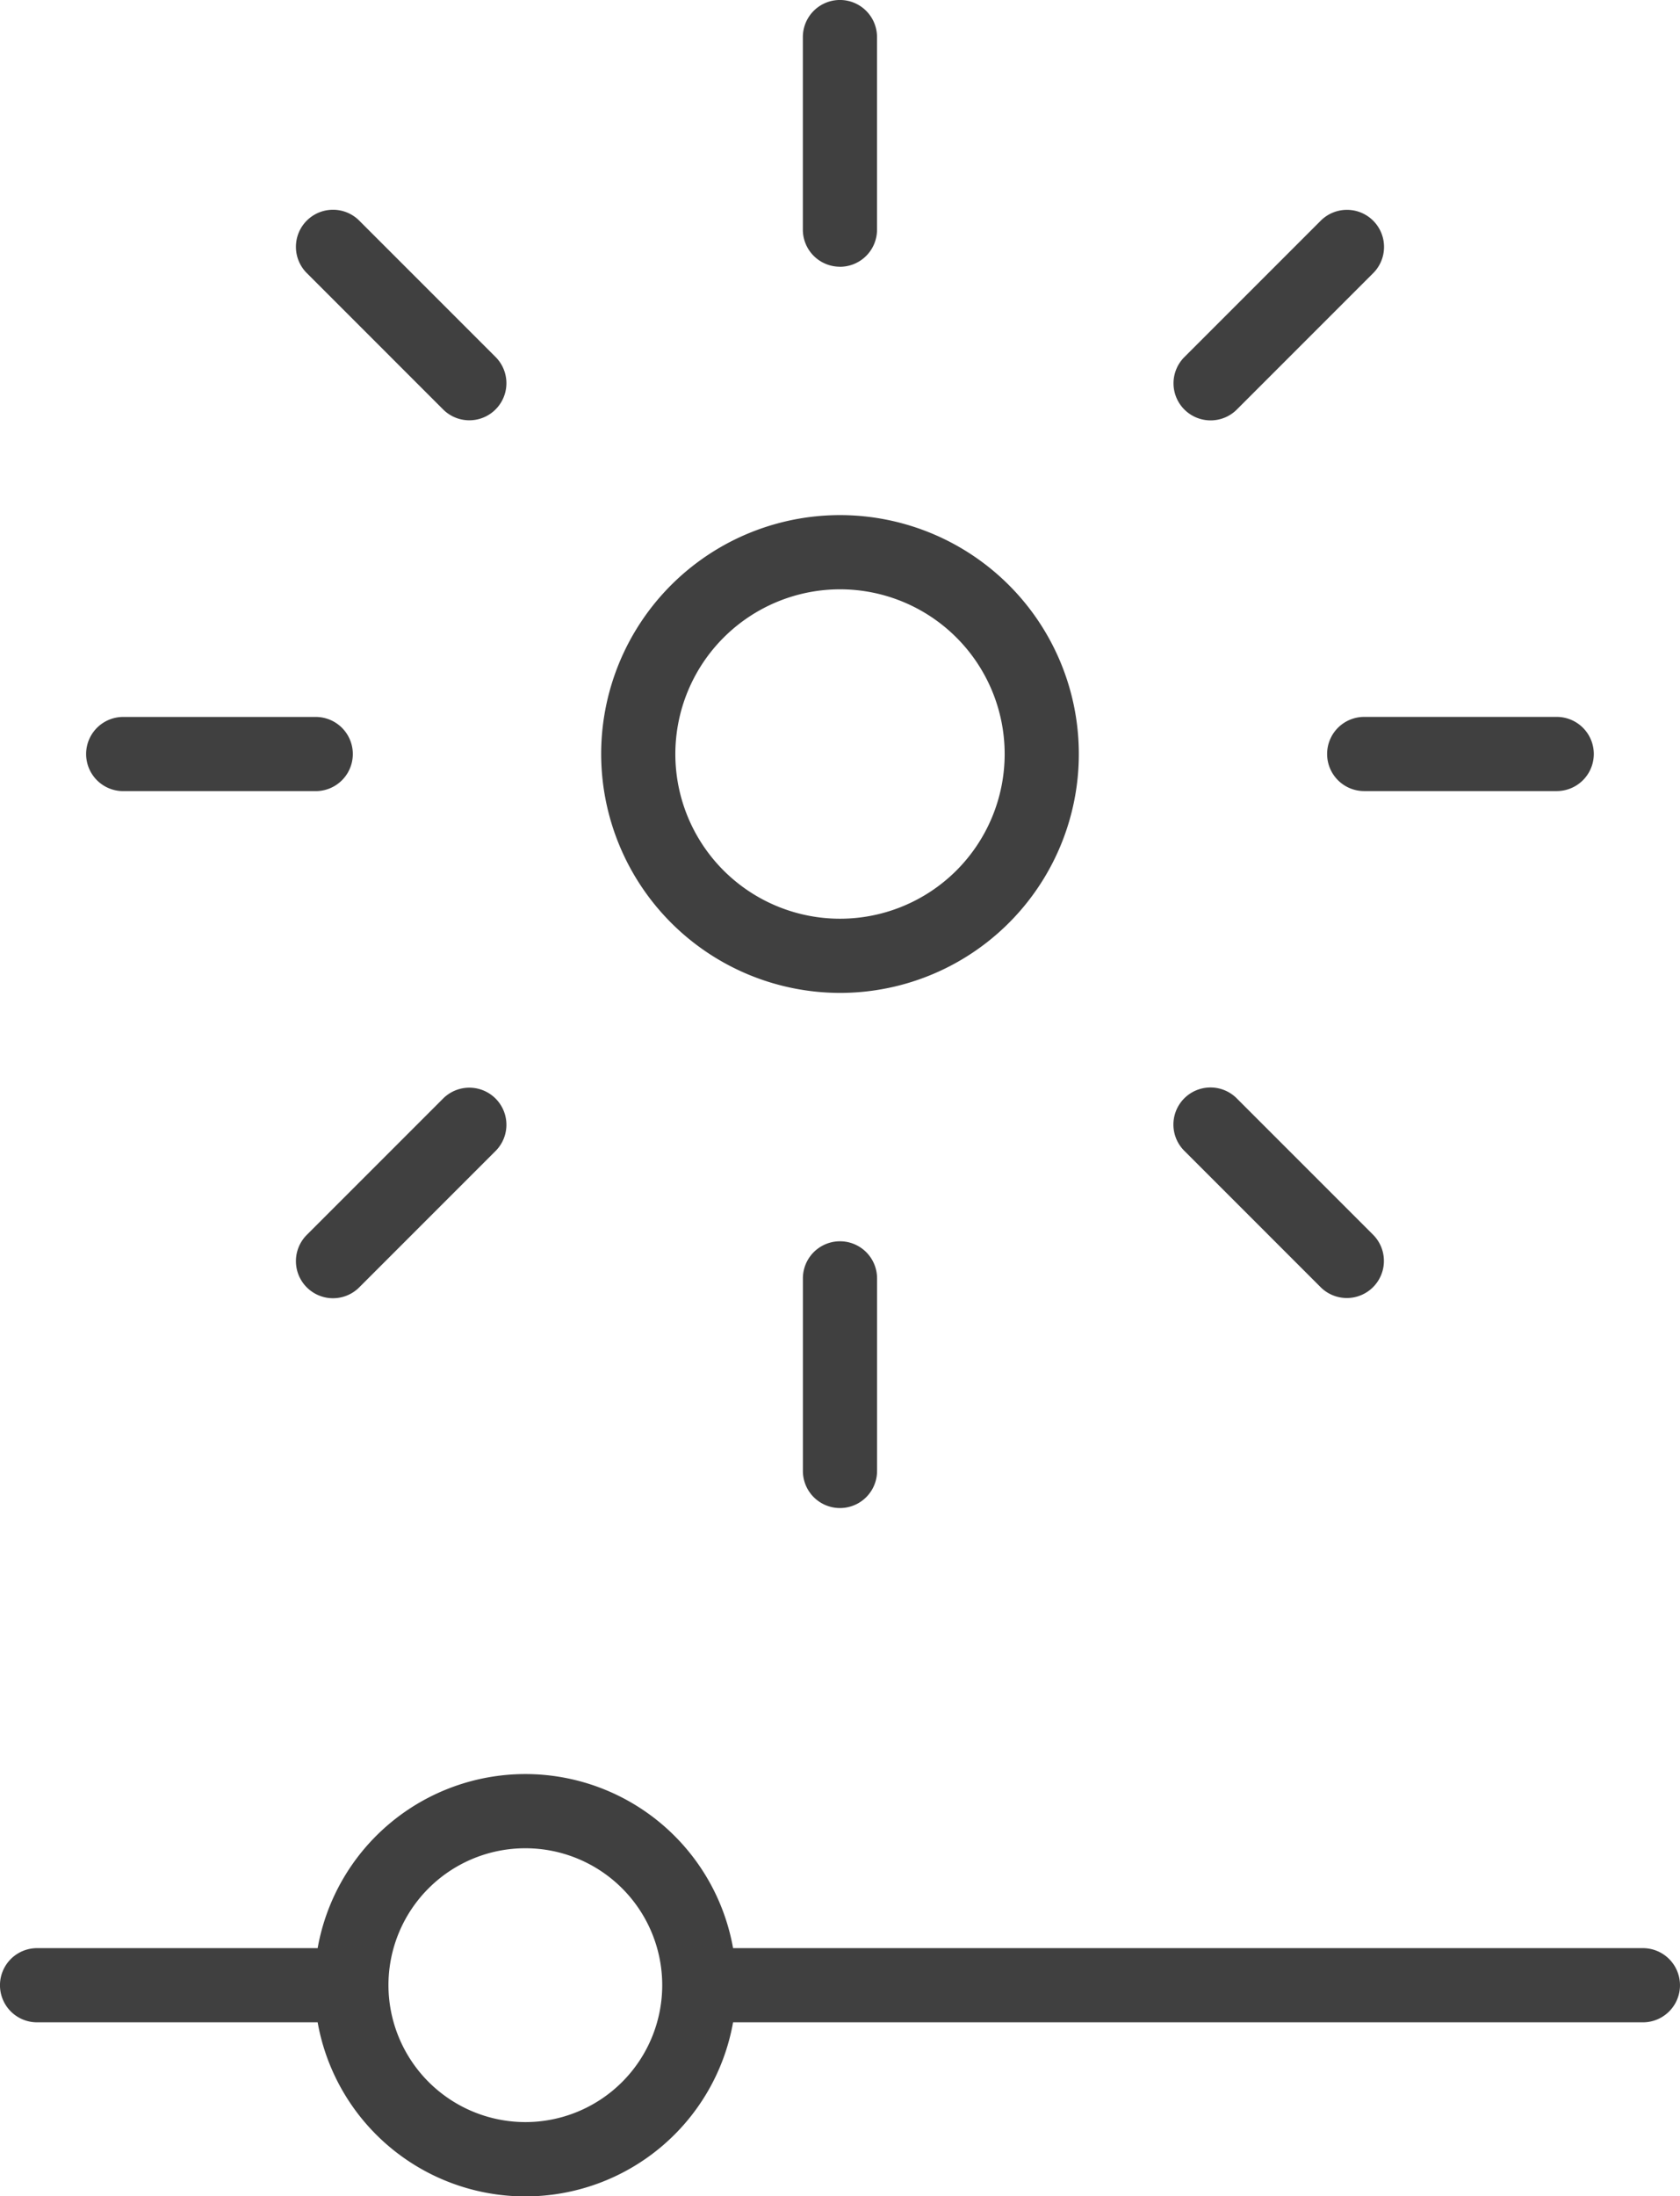 <svg id="Group_104" data-name="Group 104" xmlns="http://www.w3.org/2000/svg" width="39.434" height="51.54" viewBox="0 0 39.434 51.54">
  <g id="Group_105" data-name="Group 105">
    <path id="Path_69" data-name="Path 69" d="M114.892,104.834a5.606,5.606,0,1,0-5.606-5.605,5.612,5.612,0,0,0,5.606,5.605m0-9.471a3.865,3.865,0,1,1-3.865,3.865,3.869,3.869,0,0,1,3.865-3.865" transform="translate(-95.175 -81.534)" fill="#404040"/>
    <path id="Path_70" data-name="Path 70" d="M146.83,6.26a.87.87,0,0,0,.87-.87V.87a.87.87,0,1,0-1.741,0V5.389a.87.87,0,0,0,.87.87" transform="translate(-127.114)" fill="#404040"/>
    <path id="Path_71" data-name="Path 71" d="M57.277,42.844a.87.87,0,1,0,1.231-1.231l-3.2-3.2a.87.87,0,1,0-1.231,1.231Z" transform="translate(-46.876 -33.236)" fill="#404040"/>
    <path id="Path_72" data-name="Path 72" d="M16.533,132.038h4.519a.87.87,0,0,0,0-1.741H16.533a.87.87,0,0,0,0,1.741" transform="translate(-13.641 -113.473)" fill="#404040"/>
    <path id="Path_73" data-name="Path 73" d="M57.277,197.936l-3.2,3.2a.87.87,0,1,0,1.231,1.231l3.2-3.2a.87.87,0,1,0-1.231-1.231" transform="translate(-46.876 -172.157)" fill="#404040"/>
    <path id="Path_74" data-name="Path 74" d="M145.96,226.464v4.519a.87.87,0,0,0,1.741,0v-4.519a.87.87,0,0,0-1.741,0" transform="translate(-127.114 -196.465)" fill="#404040"/>
    <path id="Path_75" data-name="Path 75" d="M216.795,202.362a.87.87,0,1,0,1.231-1.231l-3.2-3.2a.87.87,0,0,0-1.231,1.231Z" transform="translate(-185.797 -172.157)" fill="#404040"/>
    <path id="Path_76" data-name="Path 76" d="M241.257,131.167a.87.87,0,0,0,.87.87h4.519a.87.87,0,0,0,0-1.741h-4.519a.87.87,0,0,0-.87.87" transform="translate(-210.106 -113.473)" fill="#404040"/>
    <path id="Path_77" data-name="Path 77" d="M214.215,43.1a.867.867,0,0,0,.615-.255l3.2-3.2a.87.87,0,1,0-1.231-1.231l-3.2,3.2a.87.87,0,0,0,.615,1.486" transform="translate(-185.798 -33.235)" fill="#404040"/>
    <path id="Path_78" data-name="Path 78" d="M.87,326.518H7.456a4.952,4.952,0,0,1,9.751,0H38.563a.87.87,0,1,1,0,1.741H17.207a4.952,4.952,0,0,1-9.751,0H.87a.87.87,0,1,1,0-1.741M12.331,330.6a3.213,3.213,0,1,0-3.213-3.213,3.217,3.217,0,0,0,3.213,3.213" transform="translate(0 -280.802)" fill="#404040"/>
  </g>
</svg>
